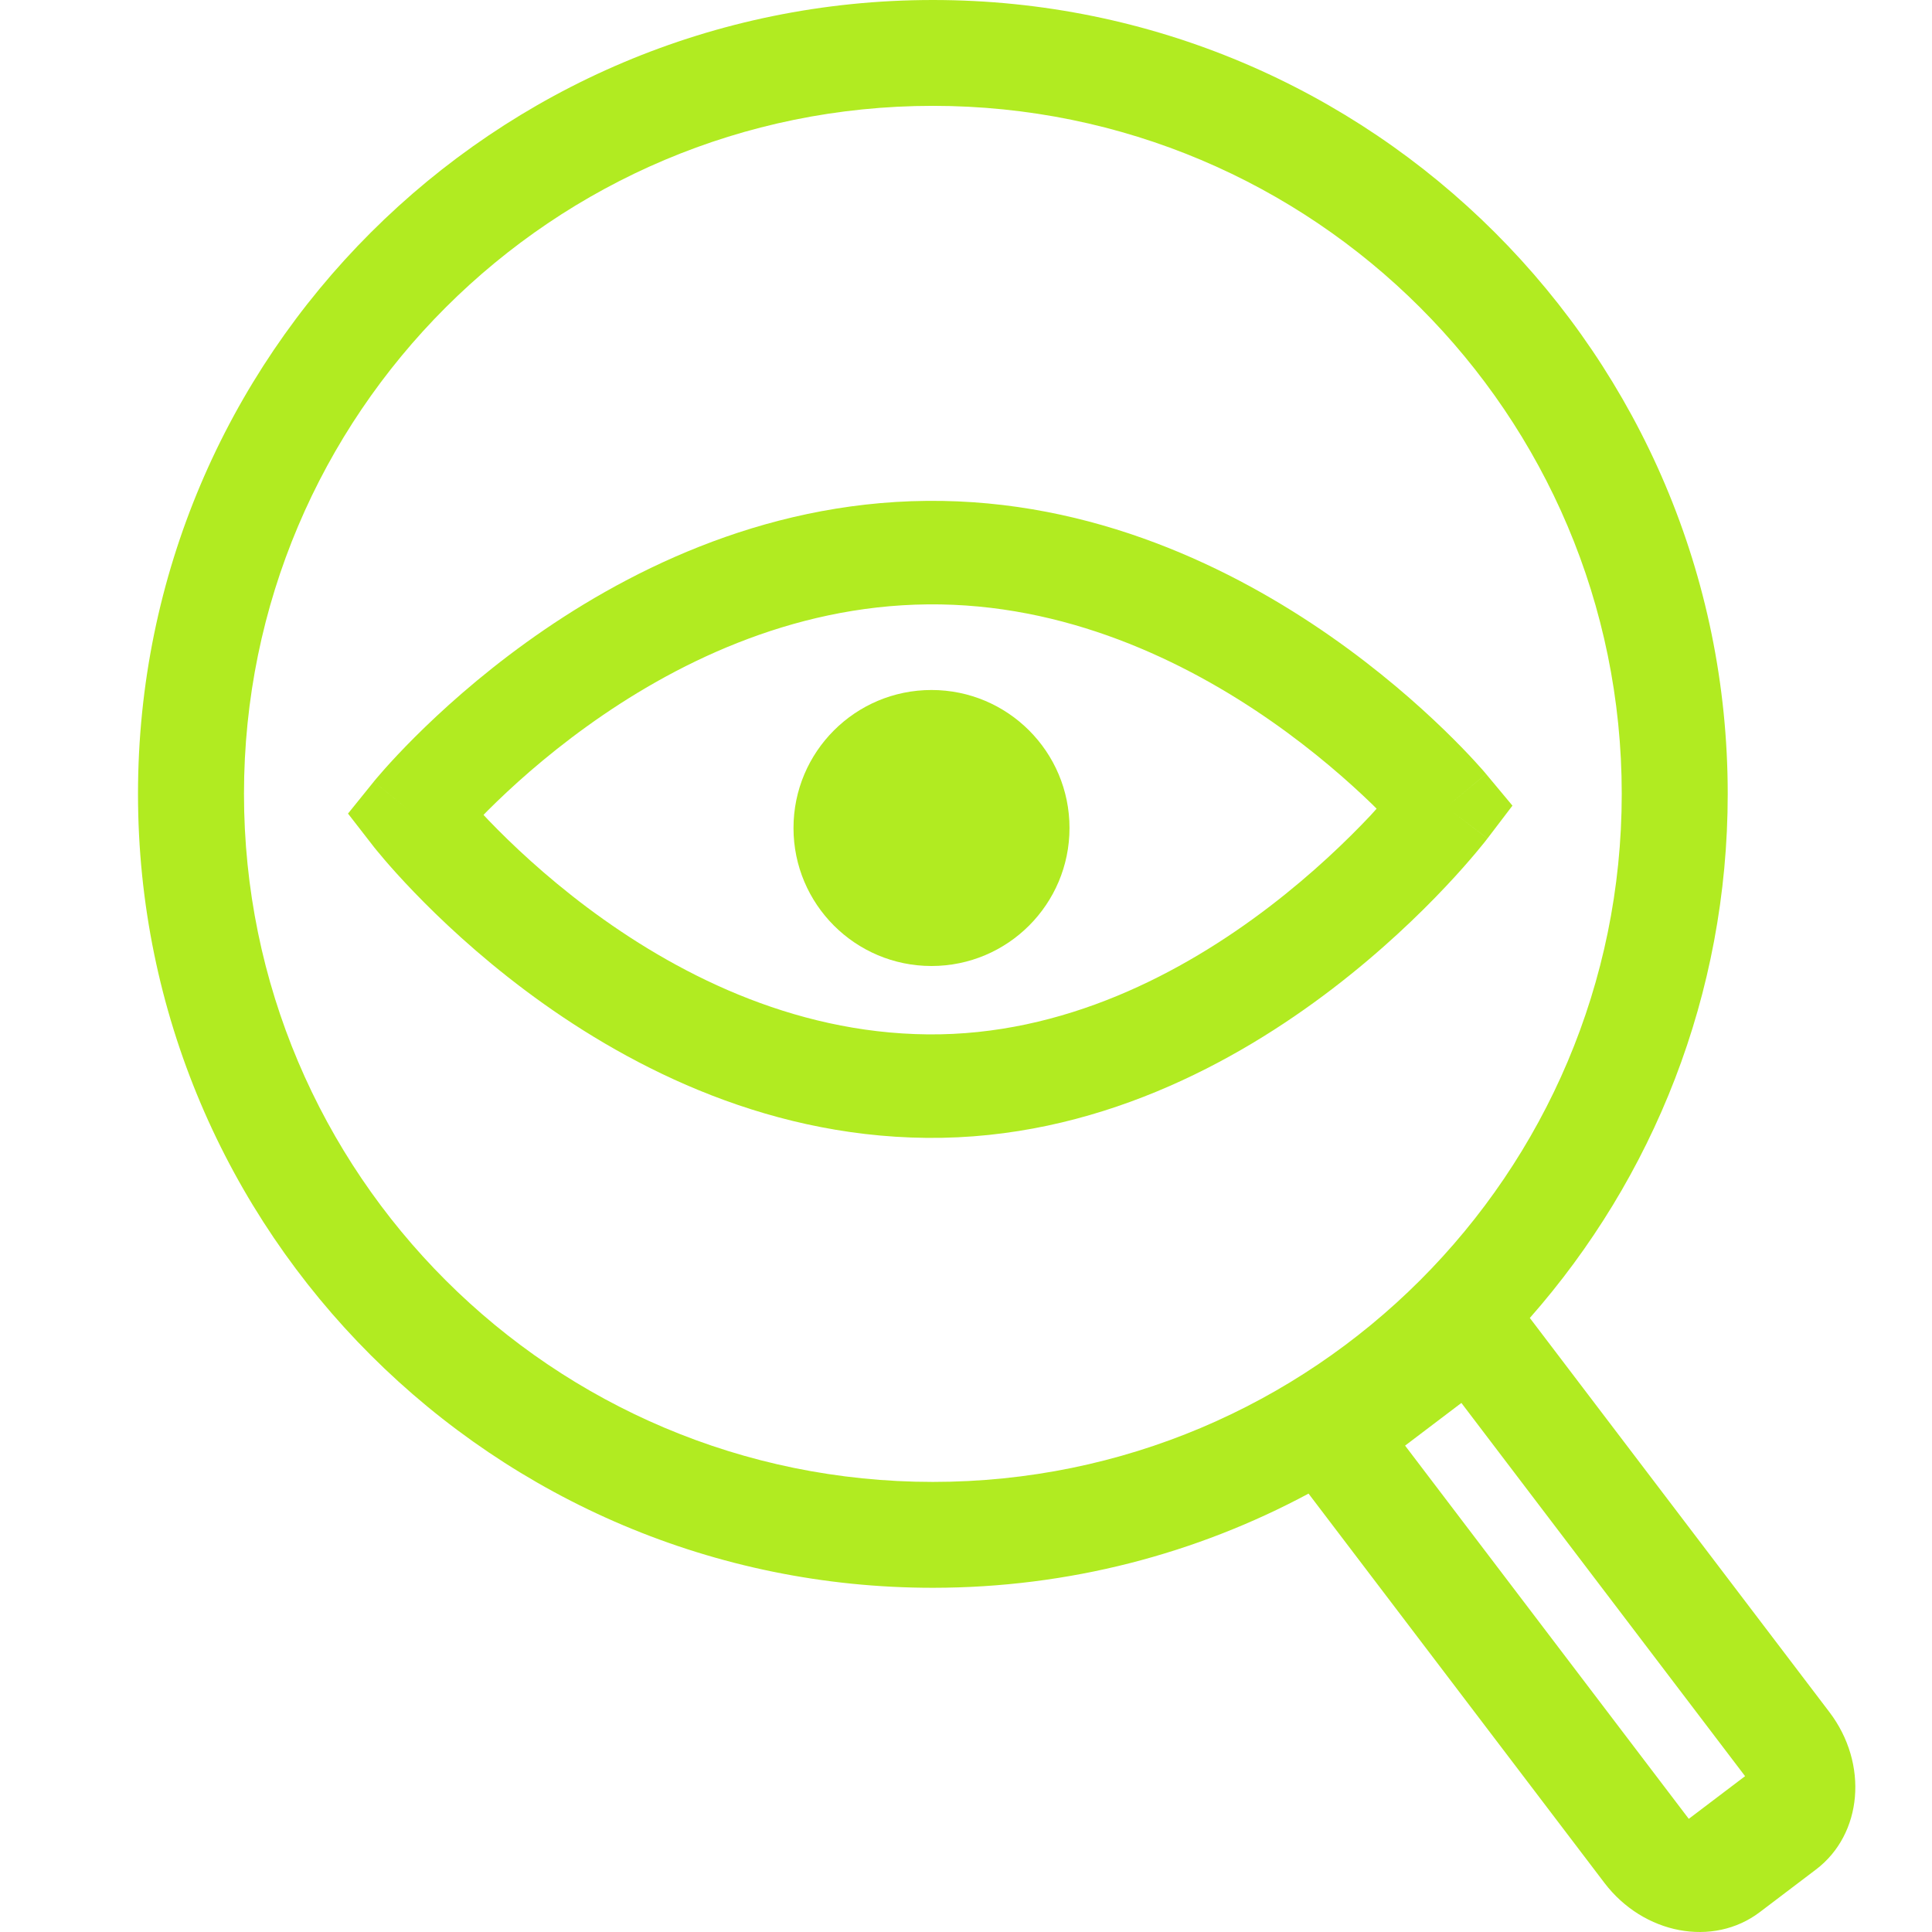<svg width="56" height="56" viewBox="0 0 56 56" fill="none" xmlns="http://www.w3.org/2000/svg">
<g clip-path="url(#clip0_1767_2770)">
<path d="M26.862 14.518C31.702 14.471 35.768 16.49 38.567 18.443C39.975 19.426 41.09 20.411 41.855 21.152C42.239 21.524 42.537 21.835 42.742 22.059C42.845 22.17 42.924 22.26 42.98 22.323C43.007 22.355 43.029 22.381 43.045 22.399C43.053 22.409 43.06 22.416 43.065 22.422C43.067 22.424 43.069 22.427 43.07 22.429C43.071 22.43 43.072 22.431 43.072 22.432L43.073 22.433C43.074 22.433 43.062 22.444 41.922 23.395L43.114 24.304V24.305C43.114 24.305 43.112 24.307 43.111 24.308C43.11 24.31 43.108 24.313 43.105 24.315C43.101 24.321 43.094 24.329 43.087 24.339C43.071 24.359 43.05 24.386 43.023 24.421C42.967 24.49 42.888 24.587 42.786 24.709C42.582 24.952 42.286 25.294 41.903 25.699C41.14 26.509 40.027 27.585 38.62 28.661C35.827 30.797 31.743 33.029 26.862 32.982C22.01 32.936 17.984 30.774 15.229 28.71C13.844 27.672 12.751 26.637 12.003 25.86C11.628 25.471 11.337 25.144 11.138 24.911C11.038 24.794 10.96 24.7 10.906 24.634C10.88 24.601 10.858 24.575 10.843 24.556C10.835 24.546 10.829 24.538 10.824 24.532C10.822 24.529 10.82 24.526 10.818 24.524C10.818 24.523 10.817 24.522 10.816 24.521L10.815 24.52C10.818 24.518 10.877 24.471 12 23.6C10.877 22.693 10.834 22.659 10.833 22.657L10.837 22.653C10.838 22.651 10.841 22.649 10.843 22.646C10.848 22.641 10.854 22.632 10.861 22.623C10.877 22.604 10.898 22.579 10.925 22.547C10.979 22.483 11.057 22.393 11.157 22.28C11.357 22.055 11.648 21.741 12.023 21.366C12.773 20.618 13.866 19.622 15.252 18.623C18.009 16.637 22.027 14.564 26.862 14.518ZM26.892 17.518C22.902 17.556 19.481 19.274 17.006 21.058C15.776 21.944 14.805 22.828 14.144 23.488C14.099 23.533 14.056 23.578 14.015 23.62C14.063 23.671 14.112 23.725 14.164 23.779C14.826 24.467 15.798 25.387 17.028 26.309C19.506 28.165 22.918 29.944 26.891 29.982C30.835 30.02 34.275 28.208 36.798 26.278C38.048 25.322 39.042 24.361 39.721 23.641C39.785 23.572 39.844 23.504 39.902 23.44C39.859 23.398 39.815 23.353 39.769 23.308C39.092 22.653 38.1 21.776 36.851 20.904C34.334 19.148 30.877 17.48 26.892 17.518ZM12 23.6L10.815 24.52L10.087 23.582L10.833 22.658L12 23.6ZM43.839 23.352L43.115 24.303L41.922 23.395L43.074 22.434L43.839 23.352Z" fill="#B1EB21"/>
<circle cx="27" cy="24" r="4" fill="#B1EB21"/>
<path d="M27.04 0C39.764 0 50.079 10.302 50.079 23.011C50.079 28.833 47.913 34.149 44.343 38.202L53.028 49.628C54.164 51.122 53.989 53.163 52.638 54.188L51.007 55.425C49.656 56.449 47.639 56.069 46.504 54.575L37.929 43.293C34.686 45.033 30.979 46.022 27.04 46.023C14.316 46.023 4 35.719 4 23.011C4 10.302 14.316 0 27.04 0ZM40.727 41.902L48.95 52.72L50.582 51.483L42.359 40.665L40.727 41.902ZM27.04 3.068C16.012 3.068 7.072 11.997 7.072 23.011C7.072 34.025 16.012 42.954 27.04 42.954C38.068 42.954 47.007 34.025 47.007 23.011C47.007 11.997 38.068 3.069 27.04 3.068Z" fill="#B1EB21"/>
</g>
<defs>
<clipPath id="clip0_1767_2770">
<rect width="56" height="56" fill="white"/>
</clipPath>
</defs>
</svg>
